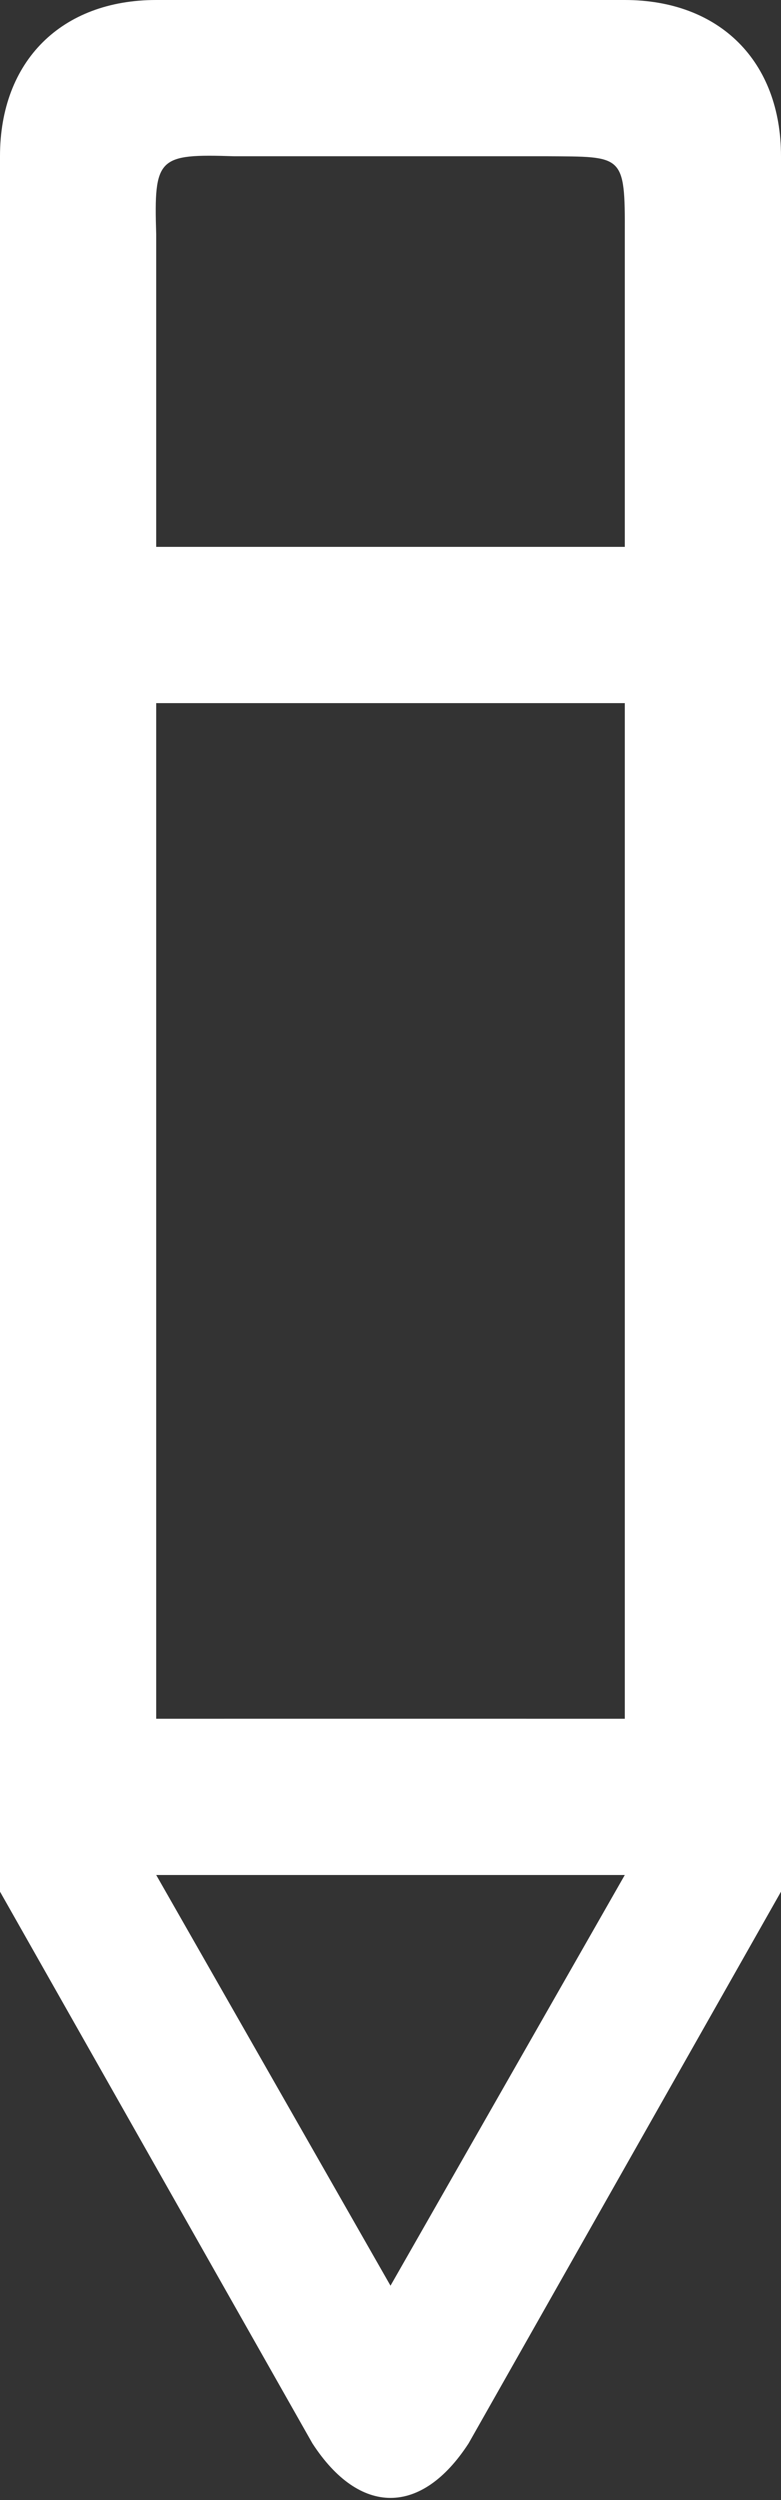 <?xml version="1.0" encoding="UTF-8" standalone="no"?>
<svg width="10px" height="32px" viewBox="0 0 10 32" version="1.1" xmlns="http://www.w3.org/2000/svg" xmlns:xlink="http://www.w3.org/1999/xlink" xmlns:sketch="http://www.bohemiancoding.com/sketch/ns">
    <rect x="0" y="0" width="10" height="32" fill="#333333" stroke="none"/>
    <!-- Generator: Sketch Beta 3.3.2 (12041) - http://www.bohemiancoding.com/sketch -->
    <title>pencil</title>
    <desc>Created with Sketch Beta.</desc>
    <defs></defs>
    <g id="Page-1" stroke="none" stroke-width="1" fill="none" fill-rule="evenodd" sketch:type="MSPage">
        <g id="Icon-Set" sketch:type="MSLayerGroup" transform="translate(-579, -99)" fill="#ffffff">
            <path d="M587,106 L581,106 L581,102 C580.969,101.012 581.021,100.968 582,101 L586,101 C586.98,101.007 587.004,100.967 587,102 L587,106 L587,106 Z M587,121 C584.946,120.999 581.582,121 581,121 L581,108 L587,108 L587,121 L587,121 Z M584,128.257 L581,123 L587,123 L584,128.257 L584,128.257 Z M587,99 L581,99 C579.79,99 579,99.779 579,101 L579,123.213 L583,130.275 C583.604,131.206 584.396,131.206 585,130.275 L589,123.213 L589,101 C589,99.779 588.21,99.001 587,99 L587,99 Z" id="pencil" sketch:type="MSShapeGroup"></path>
        </g>
    </g>
</svg>